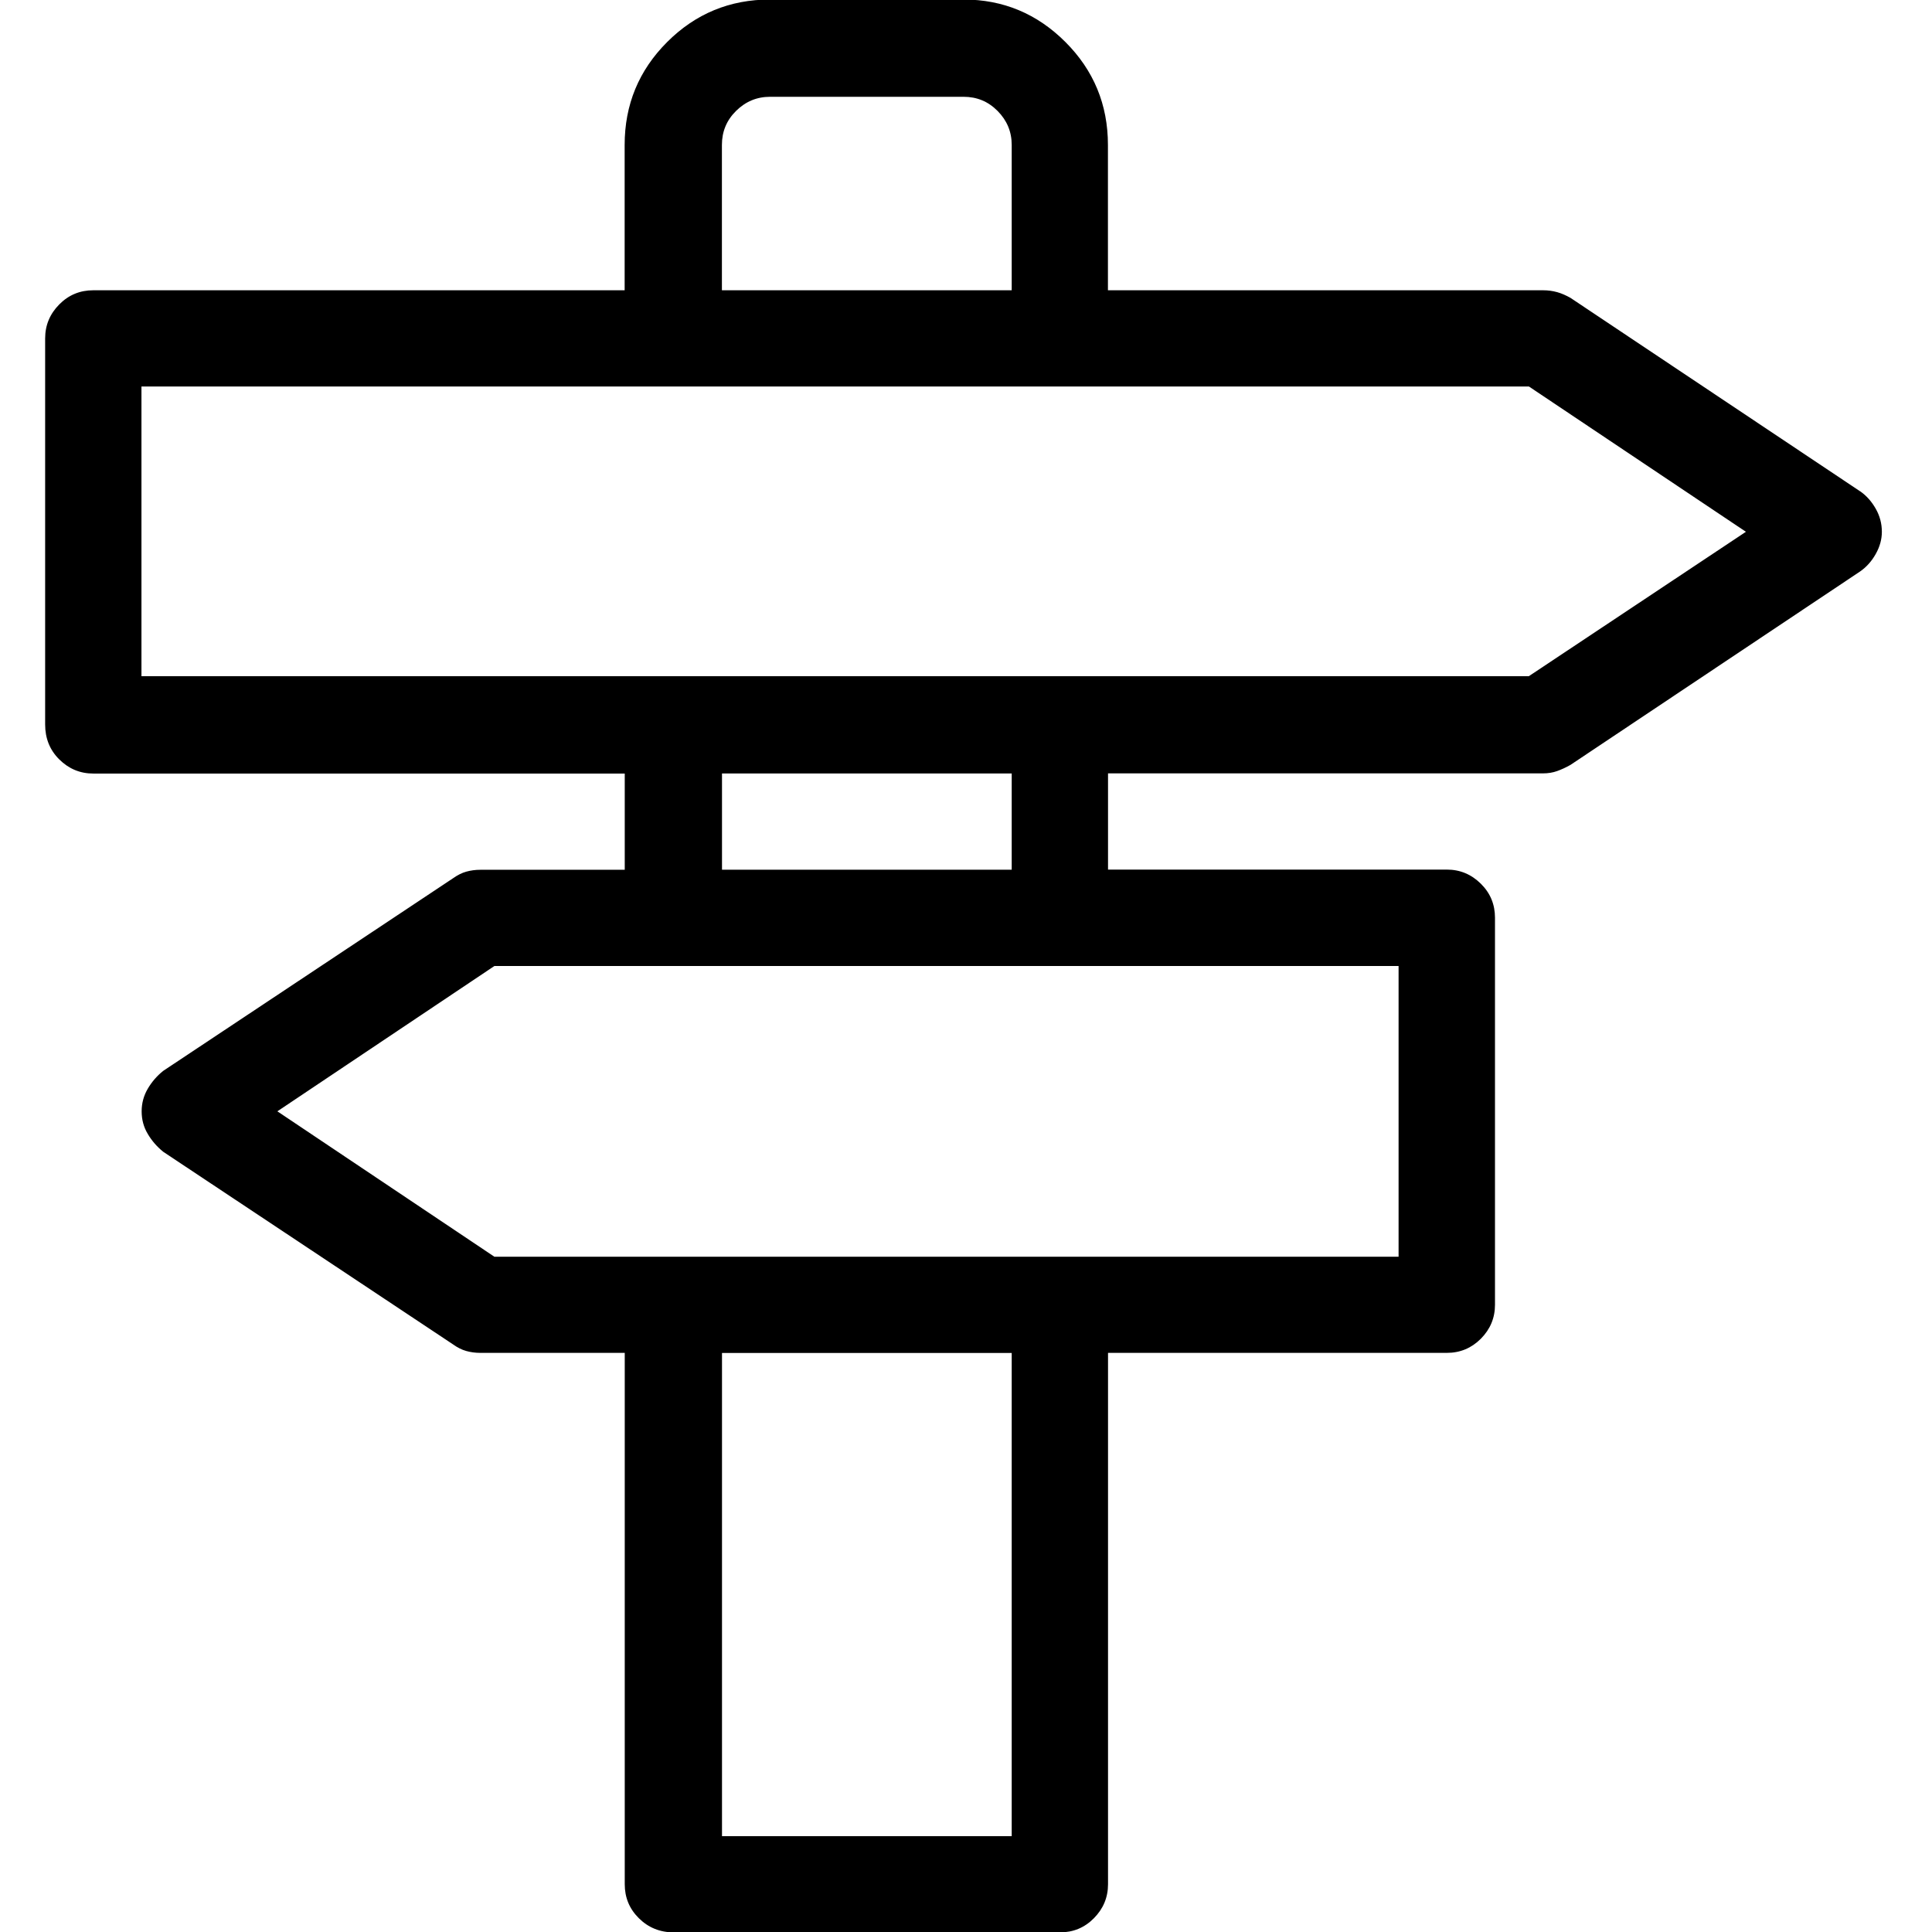 <?xml version="1.0" encoding="UTF-8"?>
<svg xmlns="http://www.w3.org/2000/svg" id="Ebene_1" version="1.1" viewBox="0 0 205 205">
  <path d="M197.38,52.13c.67.47,1.22,1.09,1.65,1.85.44.77.65,1.59.65,2.45,0,.8-.22,1.59-.65,2.35-.43.77-.99,1.39-1.65,1.85l-30.74,20.53c-.47.27-.94.48-1.4.65-.47.17-.97.25-1.5.25h-46.17v10.21h35.95c1.4,0,2.6.5,3.61,1.5s1.5,2.2,1.5,3.61v41.06c0,1.4-.5,2.6-1.5,3.61-1,1-2.2,1.5-3.61,1.5h-35.95v56.38c0,1.4-.5,2.6-1.5,3.61s-2.2,1.5-3.61,1.5h-40.96c-1.47,0-2.7-.5-3.71-1.5s-1.5-2.2-1.5-3.61v-56.38h-15.32c-.54,0-1.04-.07-1.5-.2-.47-.13-.94-.37-1.4-.7l-30.74-20.43c-.67-.54-1.22-1.17-1.65-1.9-.44-.73-.65-1.53-.65-2.4s.22-1.67.65-2.4c.43-.73.98-1.37,1.65-1.9l30.74-20.43c.47-.33.93-.57,1.4-.7.47-.13.97-.2,1.5-.2h15.32v-10.21H9.9c-1.4,0-2.6-.5-3.61-1.5s-1.5-2.24-1.5-3.71v-40.96c0-1.4.5-2.6,1.5-3.61s2.2-1.5,3.61-1.5h56.38v-15.42c0-4.27,1.5-7.91,4.51-10.92S77.44-.05,81.7-.05h20.53c4.21,0,7.81,1.5,10.82,4.51,3,3,4.51,6.64,4.51,10.92v15.42h46.17c.53,0,1.03.07,1.5.2.47.13.93.34,1.4.6l30.74,20.53ZM185.26,56.43l-23.03-15.42H15.01v30.74h147.21l23.03-15.32ZM148.4,133.35v-30.85H52.46l-23.03,15.42,23.03,15.43h95.94ZM76.61,30.8h30.74v-15.42c0-1.4-.5-2.6-1.5-3.61s-2.2-1.5-3.61-1.5h-20.53c-1.4,0-2.6.5-3.61,1.5s-1.5,2.2-1.5,3.61v15.42h.01ZM107.35,82.07h-30.74v10.21h30.74v-10.21ZM107.35,143.56h-30.74v51.27h30.74v-51.27Z"></path>
</svg>

